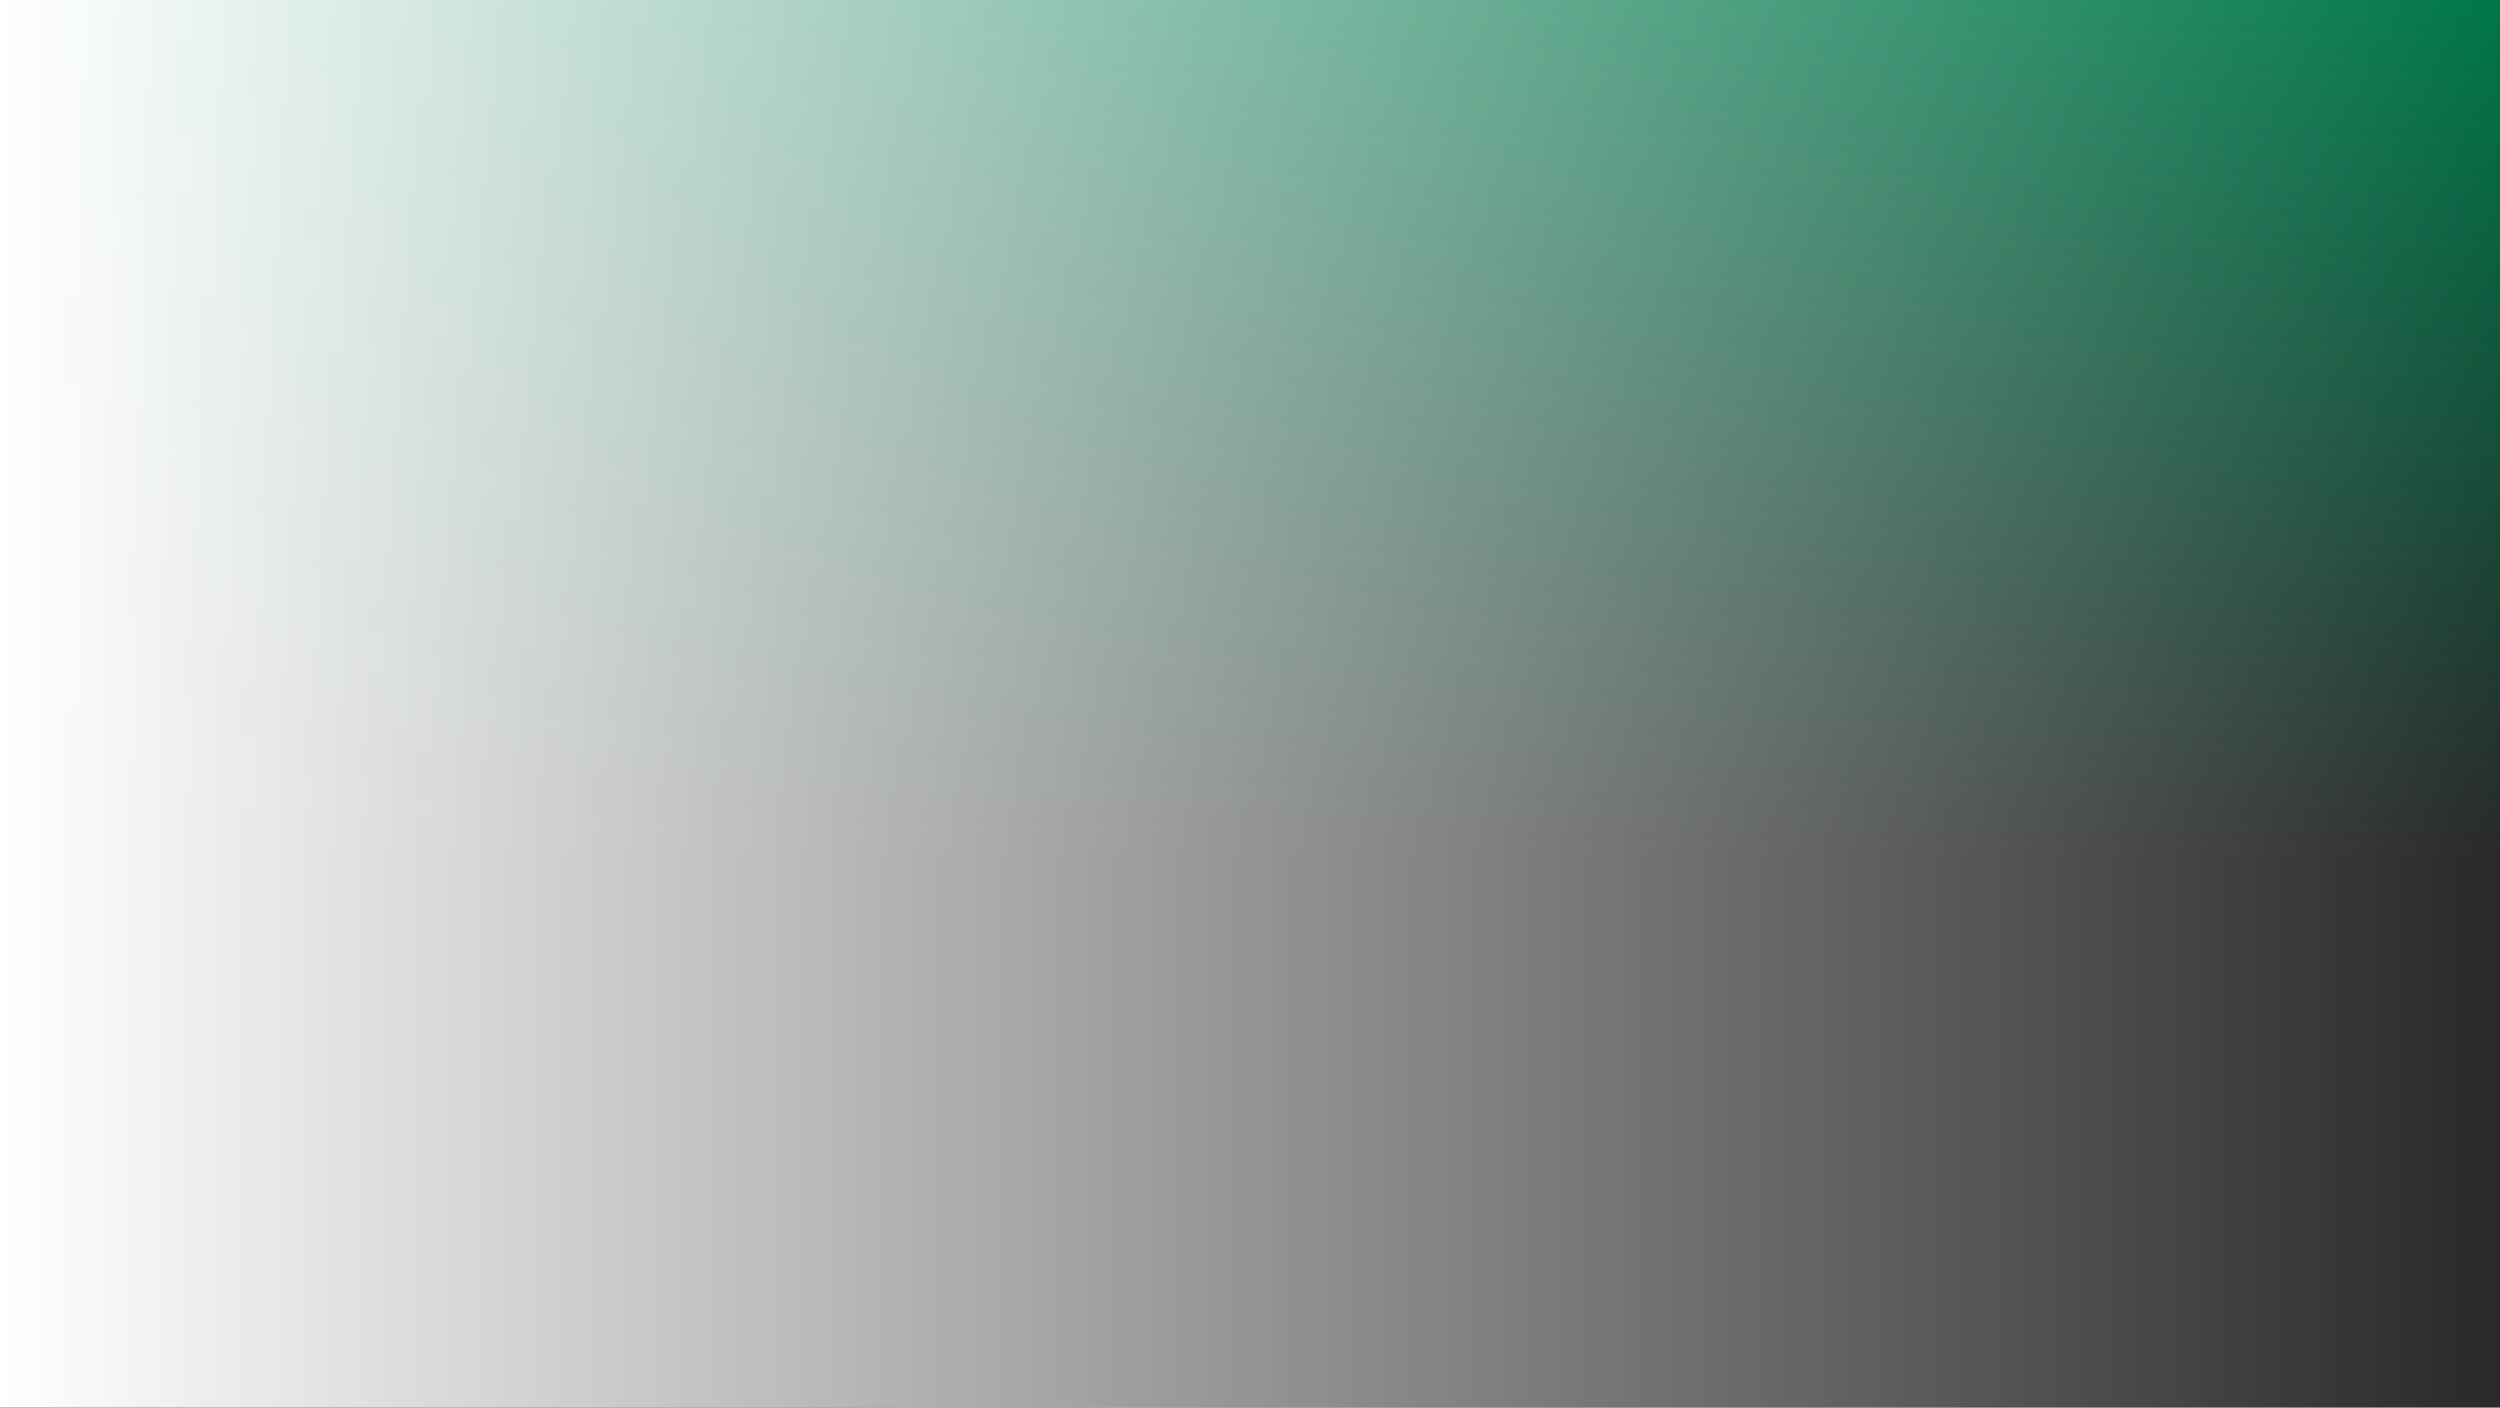 <svg xmlns="http://www.w3.org/2000/svg" width="1920" height="1081" viewBox="0 0 1920 1081" fill="none">
<rect x="0" y="0" width="1920" height="1081" fill="#333333" stroke="none"/>
<rect opacity="0.2" y="-1" width="1920" height="1082" fill="black"/>
<rect width="1920" height="656" fill="url(#paint0_linear_170_819)"/>
<rect y="1081" width="1081" height="1920" transform="rotate(-90 0 1081)" fill="url(#paint1_linear_170_819)"/>
<defs>
<linearGradient id="paint0_linear_170_819" x1="960" y1="0" x2="960" y2="656" gradientUnits="userSpaceOnUse">
<stop stop-color="#00764A"/>
<stop offset="1" stop-color="#00764A" stop-opacity="0"/>
</linearGradient>
<linearGradient id="paint1_linear_170_819" x1="540.5" y1="1081" x2="540.5" y2="3001" gradientUnits="userSpaceOnUse">
<stop stop-color="white"/>
<stop offset="1" stop-color="white" stop-opacity="0"/>
</linearGradient>
</defs>
</svg>